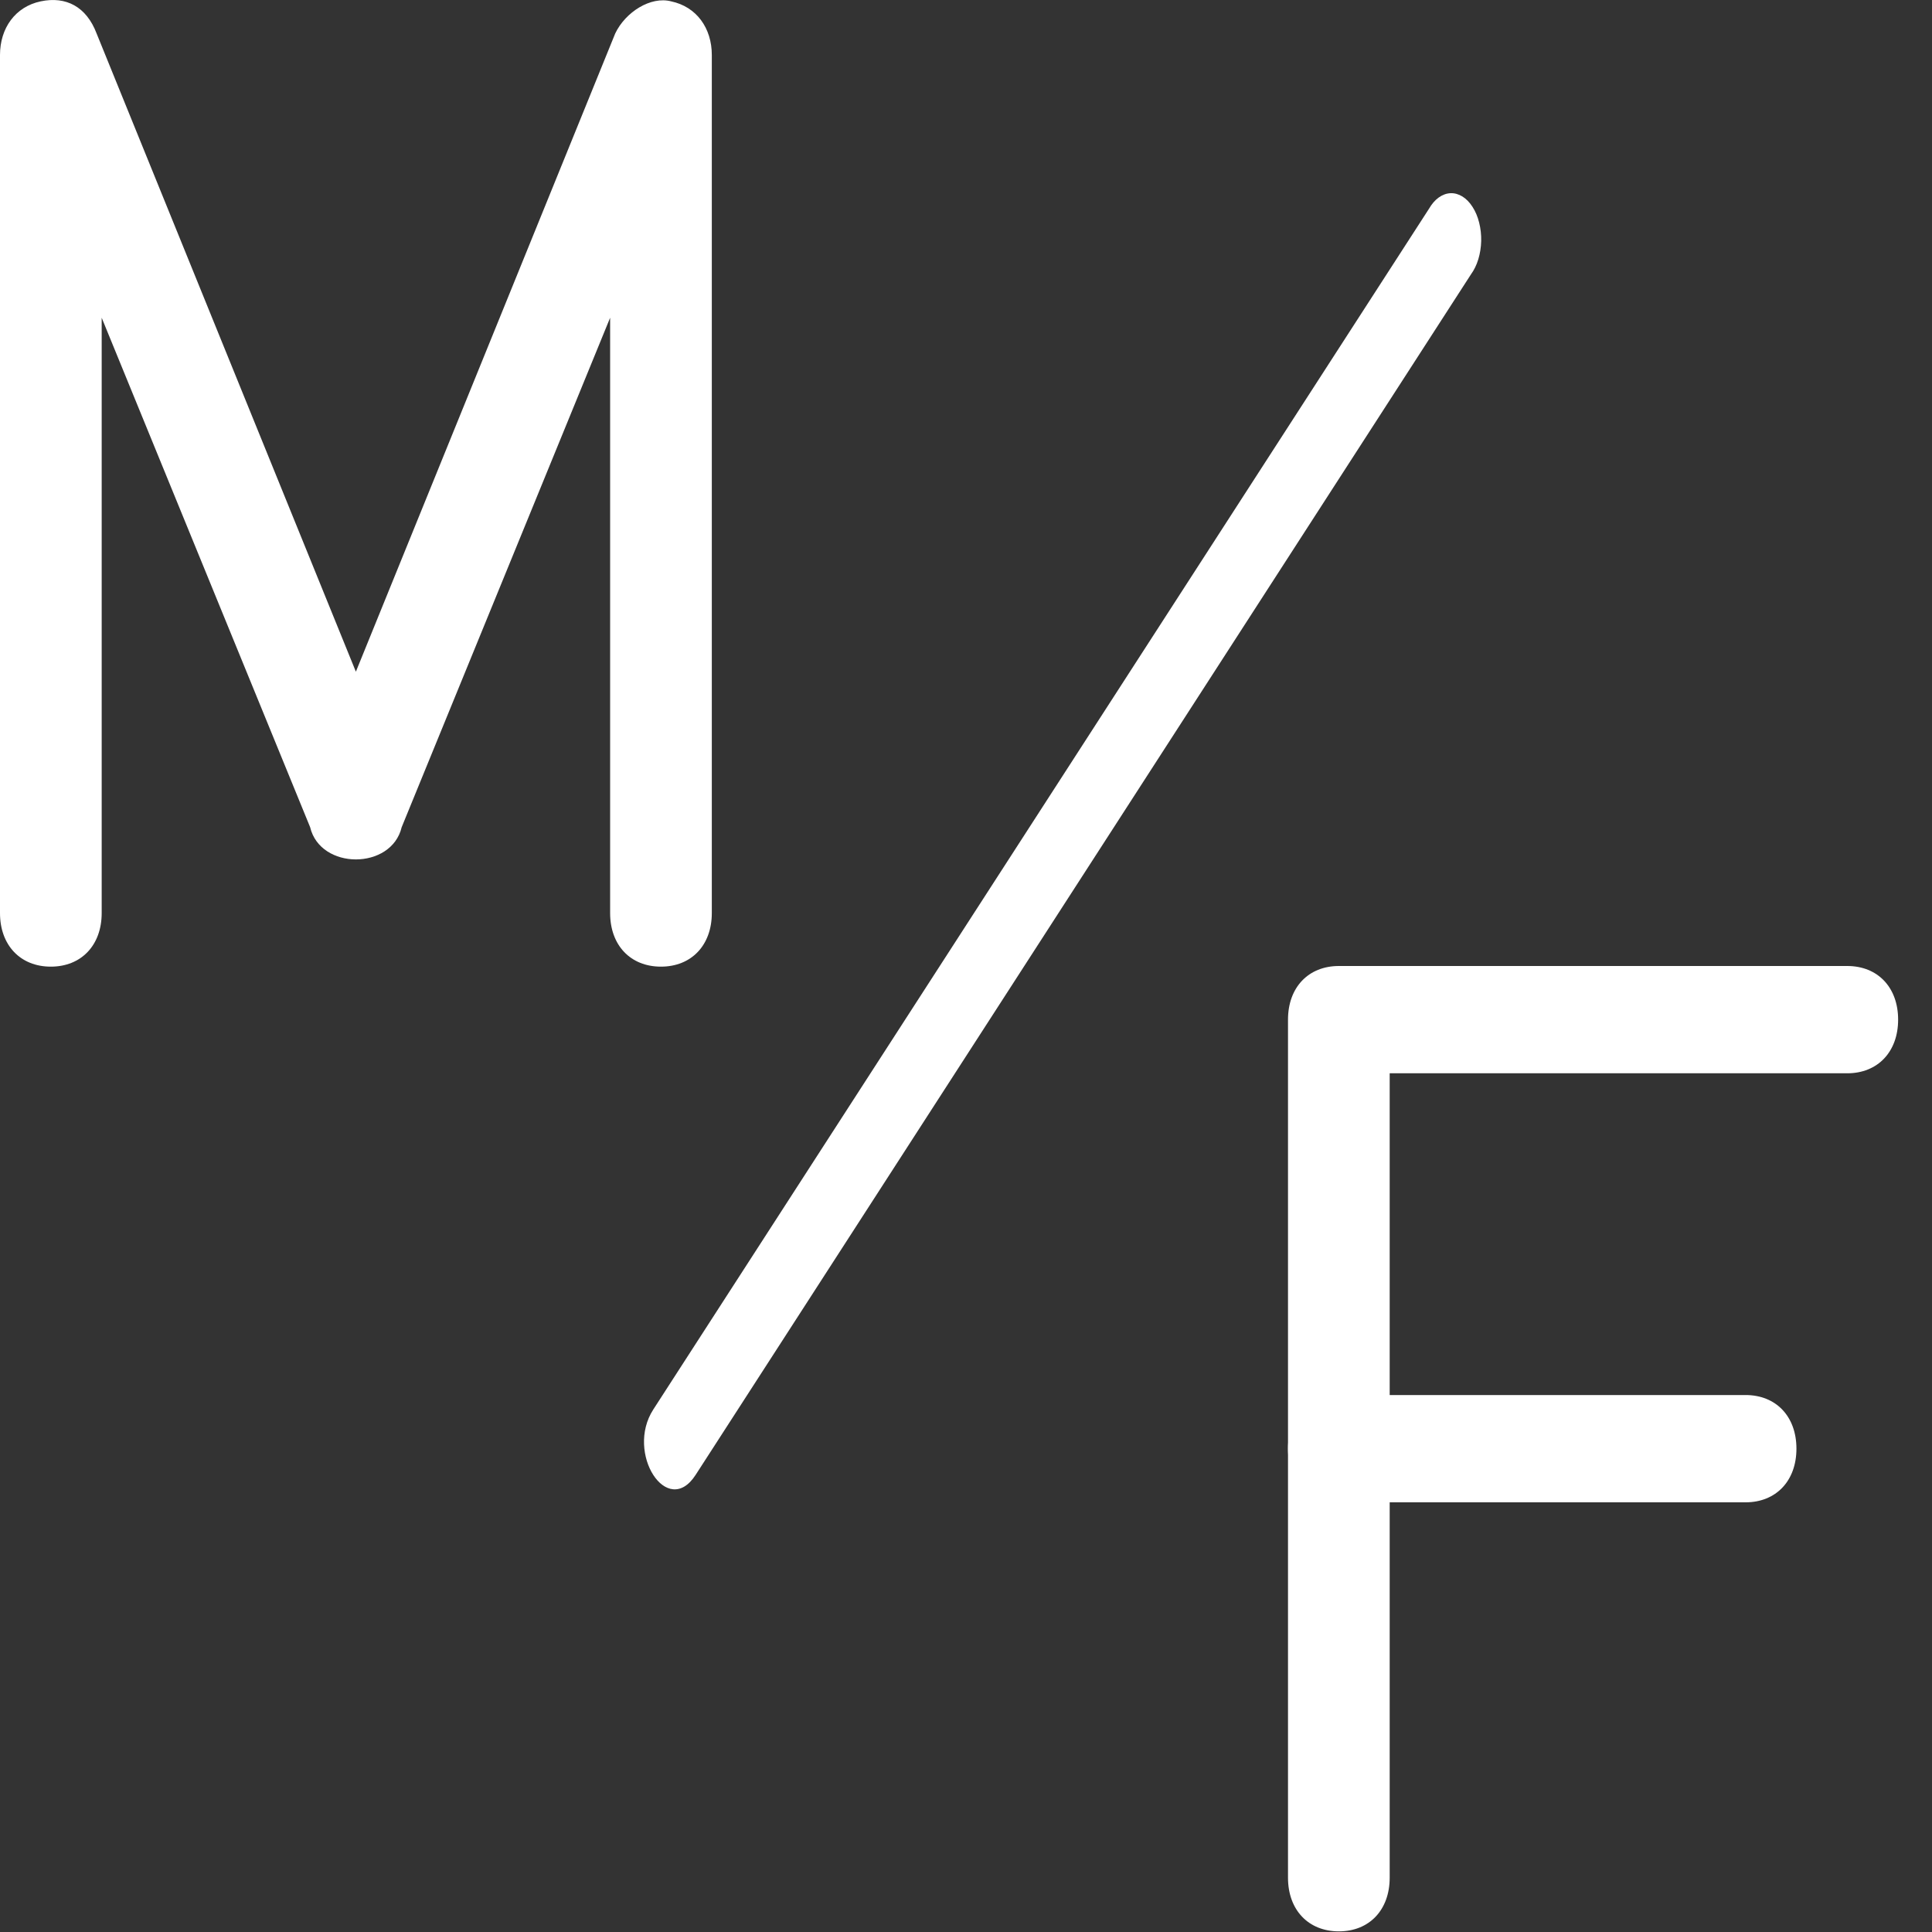 <svg width="30" height="30" viewBox="0 0 30 30" fill="none" xmlns="http://www.w3.org/2000/svg">
<rect x="0" y="0" width="30" height="30" fill="#333333" stroke="none"/>
<path d="M20.79 29.99C20.316 29.99 20 29.657 20 29.157V15.833C20 15.333 20.316 15 20.79 15H28.684C29.158 15 29.474 15.333 29.474 15.833C29.474 16.332 29.158 16.666 28.684 16.666H21.579V29.157C21.579 29.657 21.263 29.99 20.79 29.99Z" fill="white"/>
<path d="M27.105 23.328H20.79C20.316 23.328 20 22.994 20 22.495C20 21.995 20.316 21.662 20.79 21.662H27.105C27.579 21.662 27.895 21.995 27.895 22.495C27.895 22.994 27.579 23.328 27.105 23.328Z" fill="white"/>
<path d="M10.263 15.01C9.789 15.01 9.474 14.677 9.474 14.178V4.934L6.237 12.845C6.158 13.178 5.842 13.345 5.526 13.345C5.211 13.345 4.895 13.178 4.816 12.845L1.579 4.934V14.178C1.579 14.677 1.263 15.01 0.789 15.01C0.316 15.01 0 14.677 0 14.178V0.854C0 0.437 0.237 0.104 0.632 0.021C1.026 -0.062 1.342 0.104 1.5 0.52L5.526 10.43L9.553 0.52C9.711 0.187 10.105 -0.062 10.421 0.021C10.816 0.104 11.053 0.437 11.053 0.854V14.178C11.053 14.677 10.737 15.01 10.263 15.01Z" fill="white"/>
<path d="M22.189 3.242L10.144 21.887C9.707 22.564 10.363 23.581 10.801 22.903L22.842 4.259C22.889 4.194 22.928 4.115 22.955 4.026C22.982 3.938 22.997 3.841 23 3.743C23.002 3.645 22.991 3.547 22.968 3.456C22.945 3.364 22.91 3.281 22.865 3.212C22.82 3.142 22.767 3.087 22.708 3.051C22.649 3.015 22.586 2.997 22.523 3C22.459 3.003 22.397 3.026 22.339 3.068C22.282 3.109 22.231 3.169 22.189 3.242Z" fill="white"/>
</svg>
